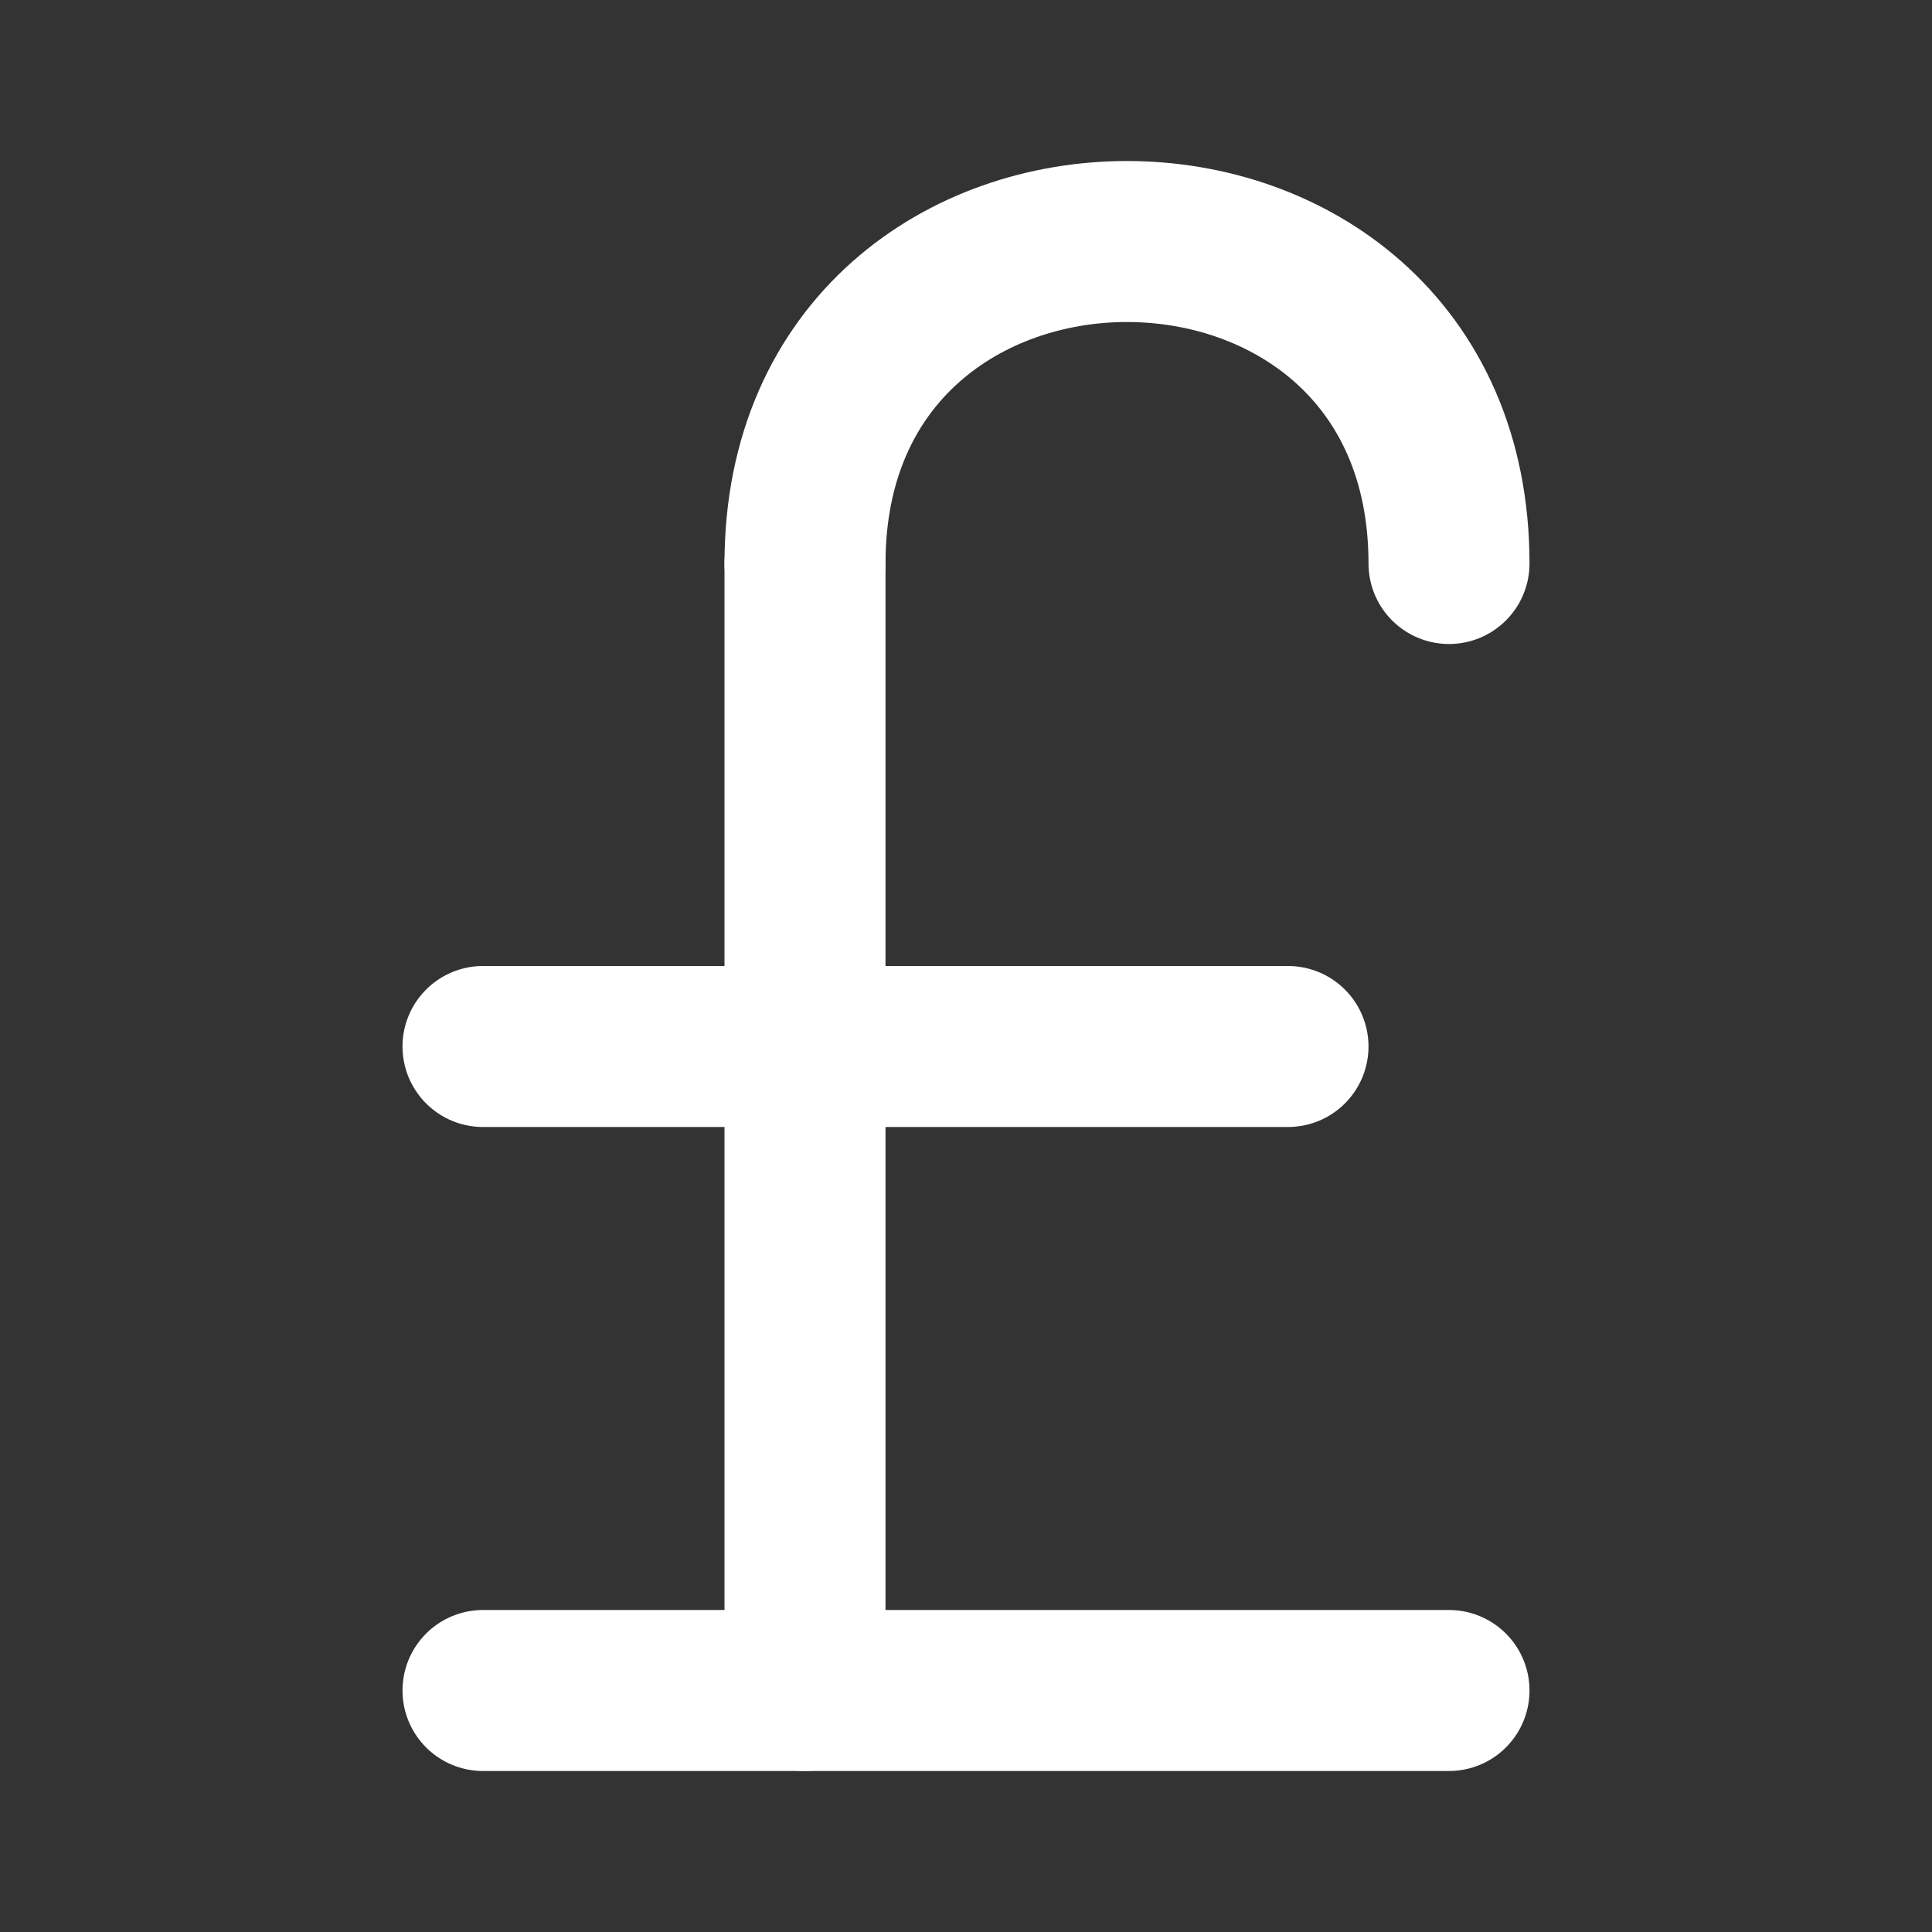 <svg fill="none" height="24" viewBox="0 0 24 24" width="24" xmlns="http://www.w3.org/2000/svg"><rect x="0" y="0" width="24" height="24" fill="#333333" stroke="none"/><g stroke="#fff" stroke-linecap="round" stroke-linejoin="round" stroke-width="2"><path d="m18 7c0-5.333-8-5.333-8 0"/><path d="m10 7v14"/><path d="m6 21h12"/><path d="m6 13h10"/></g></svg>